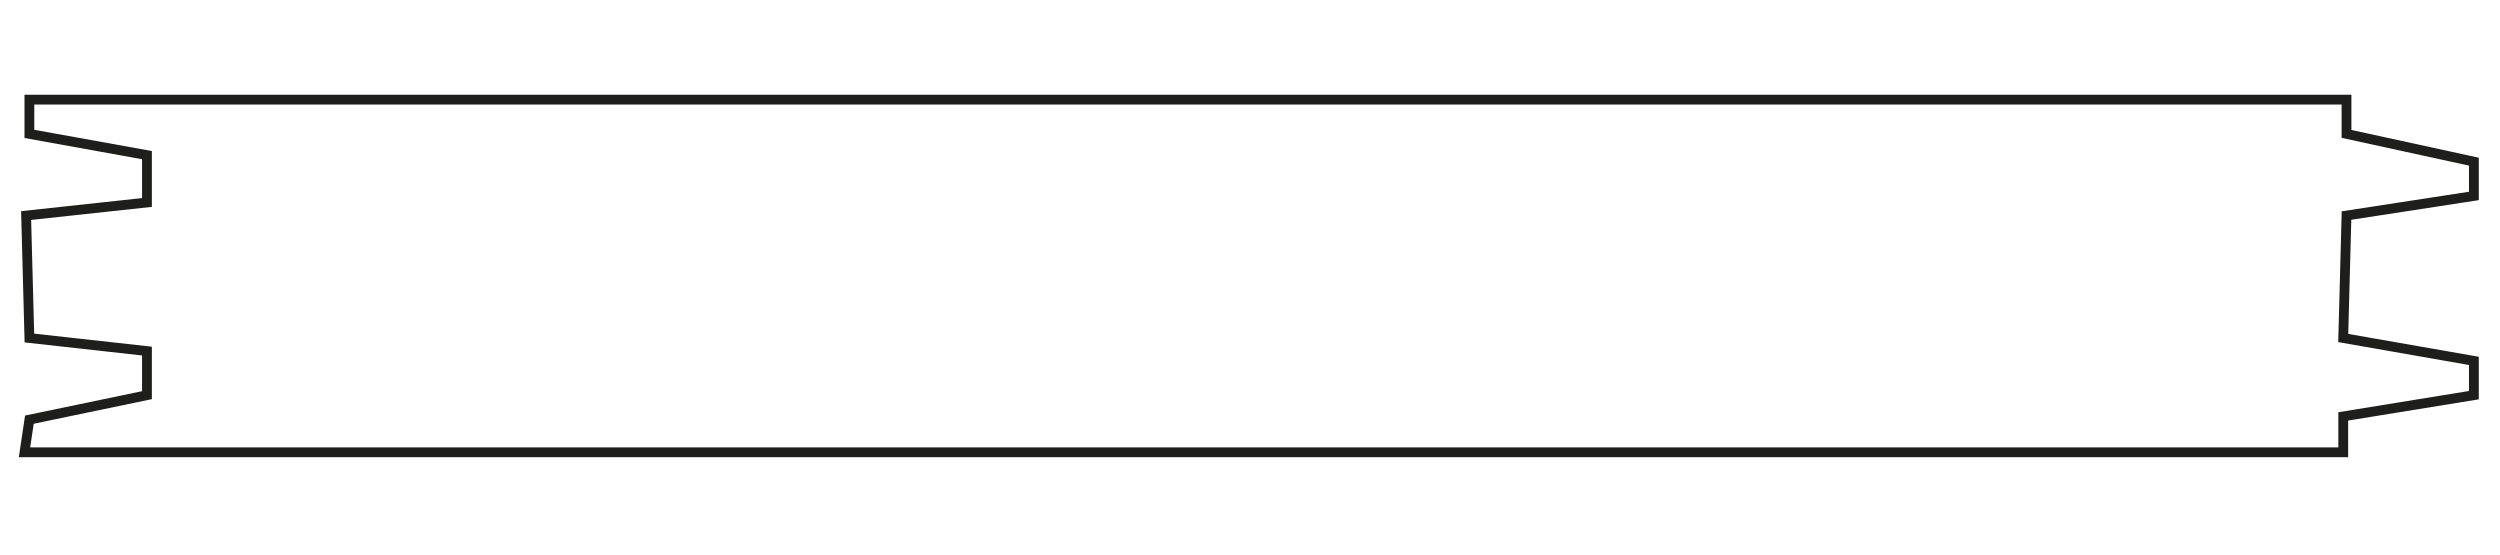 <svg xmlns="http://www.w3.org/2000/svg" id="Ebene_1" data-name="Ebene 1" viewBox="0 0 153.1 34"><defs><style>      .cls-1 {        fill: none;        stroke: #1e1e1c;        stroke-miterlimit: 10;        stroke-width: .6px;      }    </style></defs><polygon class="cls-1" points="1.8 6.1 143.7 6.1 143.7 8.2 151.5 9.9 151.5 12 143.7 13.2 143.5 20.7 151.5 22.1 151.5 24.2 143.5 25.5 143.5 27.7 1.5 27.7 1.8 25.7 9 24.2 9 21.5 1.8 20.7 1.6 13.2 9 12.4 9 9.5 1.8 8.2 1.8 6.1"></polygon></svg>